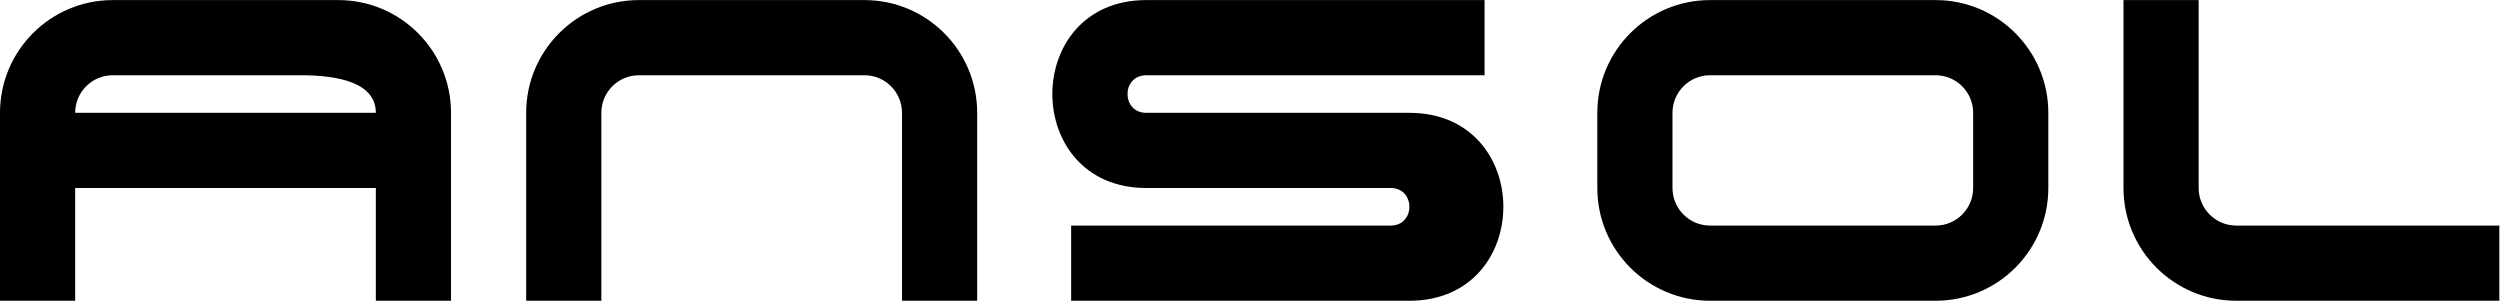 <?xml version='1.0' encoding='UTF-8'?>
<!-- Copyright 2002 Jaime E. Villate -->
<svg version='1.1' xmlns='http://www.w3.org/2000/svg' xmlns:xlink='http://www.w3.org/1999/xlink' width='266pt' height='32pt' viewBox='56.409 53.858 266 32'>
<g transform='matrix(0.996 0 0 0.996 56.409 85.858)'>
<path d='M 0 0L 0 -20.075C 4.45755e-16 -26.727 5.393 -32.12 12.045 -32.12L 36.135 -32.12C 42.787 -32.12 48.18 -26.727 48.18 -20.075L 48.18 0L 40.15 0L 40.15 -12.045L 8.03 -12.045L 8.03 0L 0 0ZM 8.03 -20.075C 8.03 -22.292 9.828 -24.09 12.045 -24.09L 32.12 -24.09C 35.965 -24.09 40.15 -23.377 40.15 -20.075L 8.03 -20.075Z' fill='#000000' fill-rule='evenodd'/>
</g>
<g transform='matrix(0.996 0 0 0.996 56.409 85.858)'>
<path d='M 56.21 0L 56.21 -20.075C 56.21 -26.727 61.603 -32.12 68.255 -32.12L 92.345 -32.12C 98.997 -32.12 104.39 -26.727 104.39 -20.075L 104.39 0L 96.36 0L 96.36 -20.075C 96.36 -22.292 94.562 -24.09 92.345 -24.09L 68.255 -24.09C 66.038 -24.09 64.24 -22.292 64.24 -20.075L 64.24 0L 56.21 0Z' fill='#000000'/>
</g>
<g transform='matrix(0.996 0 0 0.996 56.409 85.858)'>
<path d='M 114.427 0L 150.562 0C 163.946 -8.19493e-16 163.946 -20.075 150.562 -20.075L 122.457 -20.075C 119.781 -20.075 119.781 -24.09 122.457 -24.09L 158.593 -24.09L 158.593 -32.12L 122.457 -32.12C 109.074 -32.12 109.074 -12.045 122.457 -12.045L 148.555 -12.045C 151.232 -12.045 151.232 -8.03 148.555 -8.03L 114.427 -8.03L 114.427 0Z' fill='#000000'/>
</g>
<g transform='matrix(0.996 0 0 0.996 56.409 85.858)'>
<path d='M 170.637 -20.075C 170.637 -26.727 176.03 -32.12 182.682 -32.12L 206.772 -32.12C 213.425 -32.12 218.817 -26.727 218.817 -20.075L 218.817 -12.045C 218.817 -5.393 213.425 -4.45755e-16 206.772 0L 182.682 0C 176.03 -4.45755e-16 170.637 -5.393 170.637 -12.045L 170.637 -20.075ZM 178.667 -20.075C 178.667 -22.292 180.465 -24.09 182.682 -24.09L 206.772 -24.09C 208.99 -24.09 210.787 -22.292 210.787 -20.075L 210.787 -12.045C 210.787 -9.828 208.99 -8.03 206.772 -8.03L 182.682 -8.03C 180.465 -8.03 178.667 -9.828 178.667 -12.045L 178.667 -20.075Z' fill='#000000' fill-rule='evenodd'/>
</g>
<g transform='matrix(0.996 0 0 0.996 56.409 85.858)'>
<path d='M 226.847 -12.045C 226.847 -5.393 232.24 -4.45755e-16 238.892 0L 266.998 0L 266.998 -8.03L 238.892 -8.03C 236.675 -8.03 234.877 -9.828 234.877 -12.045L 234.877 -32.12L 226.847 -32.12L 226.847 -12.045Z' fill='#000000'/>
</g>
</svg>
